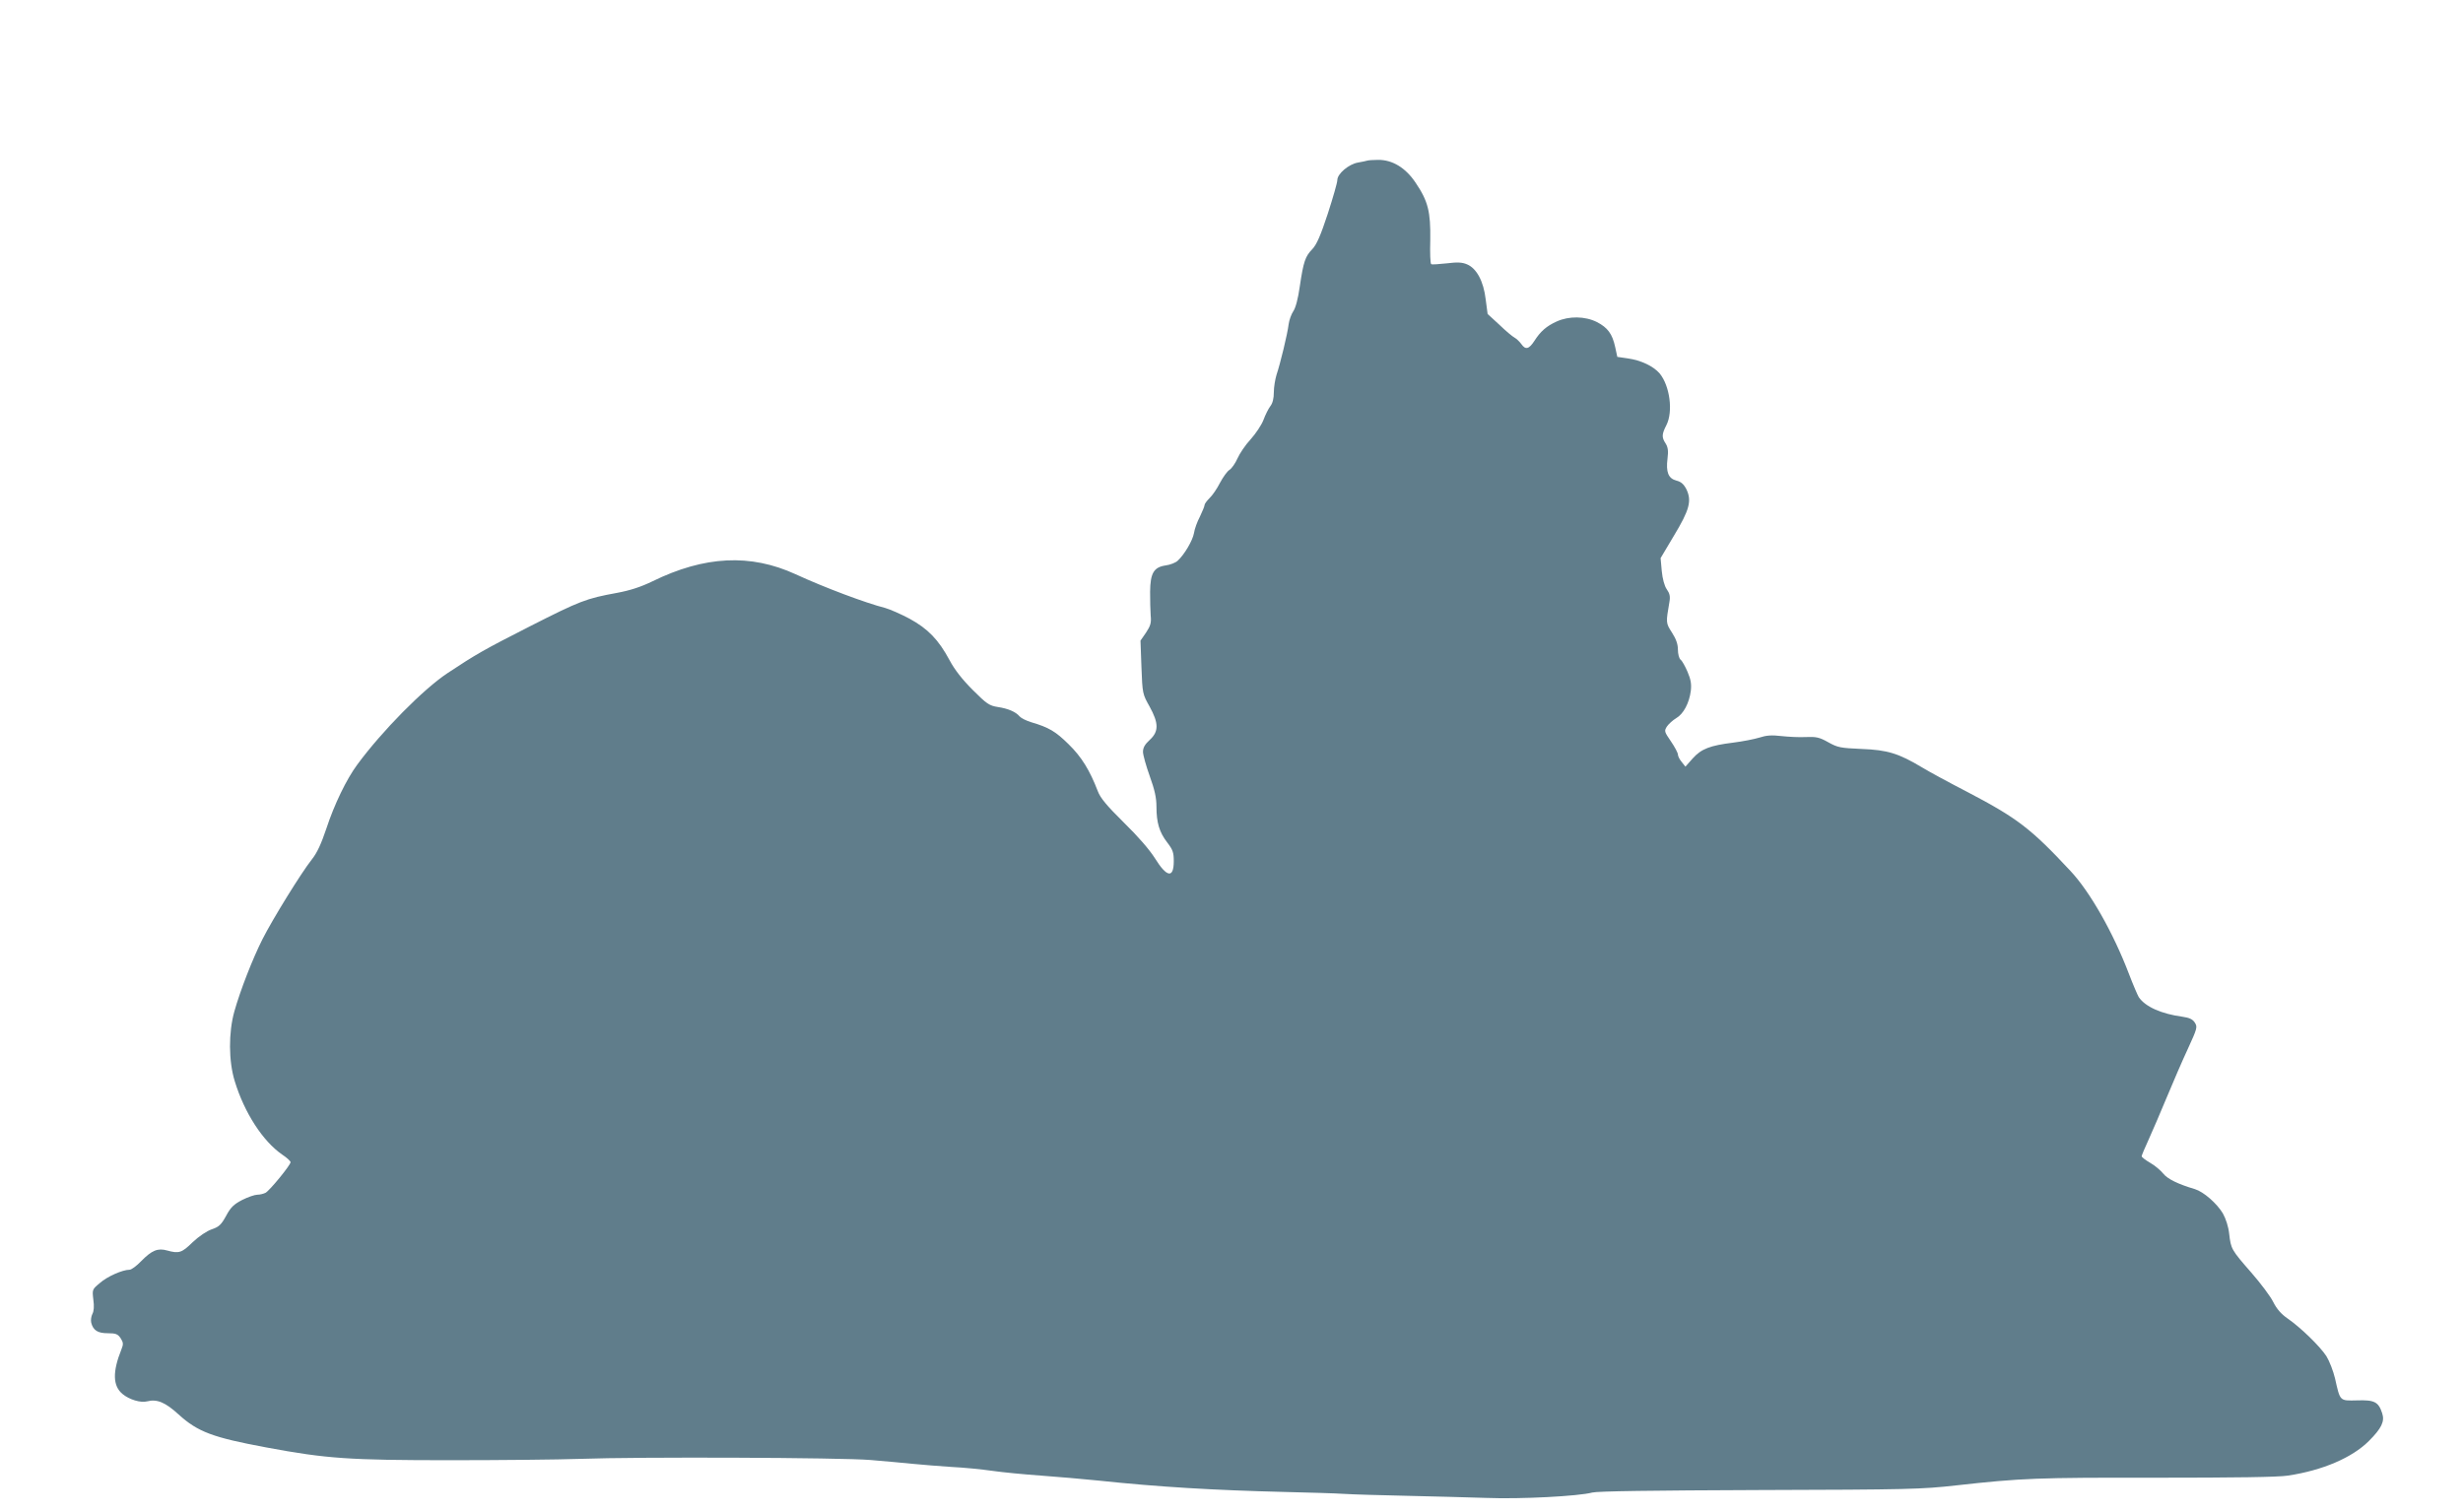 <?xml version="1.0" standalone="no"?>
<!DOCTYPE svg PUBLIC "-//W3C//DTD SVG 20010904//EN"
 "http://www.w3.org/TR/2001/REC-SVG-20010904/DTD/svg10.dtd">
<svg version="1.0" xmlns="http://www.w3.org/2000/svg"
 width="1280pt" height="786pt" viewBox="0 0 1280 786"
 preserveAspectRatio="xMidYMid meet">
<g transform="translate(0,786) scale(0.1,-0.1)"
fill="#607d8b" stroke="none">
<path d="M7105 7025 c-5 -2 -27 -6 -48 -10 -47 -8 -107 -58 -107 -91 0 -13
-23 -93 -50 -176 -37 -113 -58 -160 -80 -183 -37 -38 -46 -65 -65 -193 -9 -65
-22 -113 -34 -130 -10 -15 -21 -45 -24 -67 -6 -51 -44 -207 -63 -263 -7 -23
-14 -64 -14 -91 0 -31 -6 -57 -18 -72 -10 -13 -26 -45 -36 -72 -10 -26 -40
-71 -67 -101 -27 -29 -57 -74 -68 -99 -11 -25 -30 -52 -41 -59 -12 -7 -34 -38
-50 -68 -15 -30 -40 -66 -54 -79 -14 -14 -26 -30 -26 -36 0 -6 -11 -33 -24
-60 -14 -26 -28 -65 -31 -86 -7 -39 -50 -112 -85 -144 -11 -10 -39 -21 -62
-24 -62 -9 -80 -40 -81 -137 0 -44 1 -99 3 -124 4 -37 -1 -53 -24 -88 l-29
-42 5 -138 c5 -137 6 -140 42 -204 48 -87 49 -130 1 -174 -25 -23 -35 -40 -35
-62 0 -16 16 -73 35 -126 26 -72 35 -113 35 -159 0 -83 15 -133 56 -186 29
-38 34 -52 34 -97 0 -91 -36 -85 -98 15 -27 43 -88 114 -162 186 -90 89 -122
128 -135 163 -41 107 -84 178 -152 244 -67 66 -102 87 -194 114 -26 8 -52 21
-60 30 -20 24 -60 41 -113 49 -45 7 -58 16 -131 89 -54 54 -94 105 -120 154
-58 108 -113 164 -208 216 -45 24 -102 49 -127 56 -99 25 -313 105 -465 175
-235 108 -474 96 -745 -37 -60 -29 -115 -47 -185 -60 -159 -29 -190 -41 -452
-174 -240 -122 -281 -146 -426 -242 -126 -83 -342 -302 -470 -476 -57 -77
-120 -208 -161 -333 -27 -80 -48 -126 -76 -161 -54 -68 -203 -309 -256 -414
-51 -101 -115 -265 -146 -375 -31 -110 -30 -260 2 -363 50 -164 146 -312 246
-381 24 -16 44 -34 44 -40 0 -15 -108 -147 -130 -159 -10 -5 -29 -10 -43 -10
-13 0 -48 -12 -78 -27 -44 -23 -60 -38 -84 -83 -26 -47 -37 -57 -75 -70 -26
-9 -66 -36 -99 -67 -56 -55 -71 -60 -132 -43 -49 14 -80 1 -135 -55 -24 -25
-51 -45 -61 -45 -36 0 -116 -35 -154 -69 -40 -33 -40 -34 -34 -86 5 -34 3 -61
-5 -75 -6 -12 -9 -32 -6 -45 10 -40 34 -55 86 -55 42 0 52 -4 67 -26 14 -22
15 -31 4 -58 -47 -117 -45 -190 6 -232 35 -29 94 -47 128 -38 51 13 94 -5 163
-68 100 -91 178 -120 458 -172 311 -58 429 -66 954 -66 256 0 560 3 675 7 300
11 1356 7 1510 -6 72 -6 171 -15 220 -20 50 -5 140 -12 200 -16 61 -3 155 -12
210 -20 55 -8 170 -19 255 -25 85 -6 220 -18 300 -26 310 -33 599 -50 965 -59
127 -3 266 -7 310 -10 44 -3 190 -7 325 -10 135 -3 322 -8 415 -11 178 -7 480
9 550 28 27 7 312 11 870 13 772 2 843 4 1020 24 341 38 422 41 1040 40 409 0
635 3 685 11 180 27 334 93 421 180 66 66 83 102 69 144 -19 59 -40 70 -130
67 -92 -2 -88 -6 -115 114 -9 38 -29 90 -45 116 -35 53 -134 149 -202 196 -32
22 -56 49 -74 85 -14 29 -66 98 -114 153 -104 119 -106 123 -115 201 -4 38
-17 78 -33 107 -32 53 -100 112 -145 126 -88 26 -143 53 -165 81 -13 16 -43
42 -68 56 -24 14 -44 29 -44 34 0 4 16 43 36 86 20 44 62 142 94 219 32 77 81
191 110 253 49 107 51 114 36 137 -11 17 -28 25 -63 30 -111 15 -194 52 -228
102 -6 10 -29 63 -50 118 -82 216 -204 431 -306 539 -204 219 -276 274 -532
408 -95 49 -202 107 -238 129 -122 73 -180 91 -314 96 -110 5 -124 7 -174 35
-46 26 -63 29 -115 27 -34 -2 -91 1 -128 5 -51 6 -78 4 -115 -8 -26 -8 -87
-20 -135 -26 -121 -15 -166 -32 -211 -82 l-38 -43 -19 24 c-11 13 -20 30 -20
39 0 8 -16 39 -36 68 -35 51 -36 54 -21 78 9 13 31 33 48 43 38 22 68 79 76
142 4 36 0 59 -17 99 -12 28 -28 57 -36 63 -8 6 -14 30 -14 52 0 28 -9 55 -31
89 -32 50 -32 50 -13 160 5 28 1 44 -14 65 -12 17 -22 54 -26 95 l-6 67 69
116 c81 134 94 182 65 242 -14 27 -28 39 -52 45 -42 11 -55 44 -46 115 5 40 2
59 -10 78 -21 32 -20 48 4 95 36 70 18 205 -35 269 -33 38 -96 68 -165 78
l-55 8 -11 51 c-15 69 -39 101 -95 130 -62 31 -145 32 -209 3 -53 -24 -84 -51
-116 -101 -28 -43 -46 -48 -68 -16 -9 12 -24 27 -35 33 -10 5 -46 35 -79 67
l-61 56 -10 76 c-11 94 -47 161 -97 182 -26 11 -50 12 -107 5 -39 -4 -75 -7
-79 -4 -5 2 -7 59 -5 126 2 146 -11 201 -76 297 -52 78 -121 120 -196 119 -25
0 -50 -2 -56 -4z"/>
</g>
</svg>
